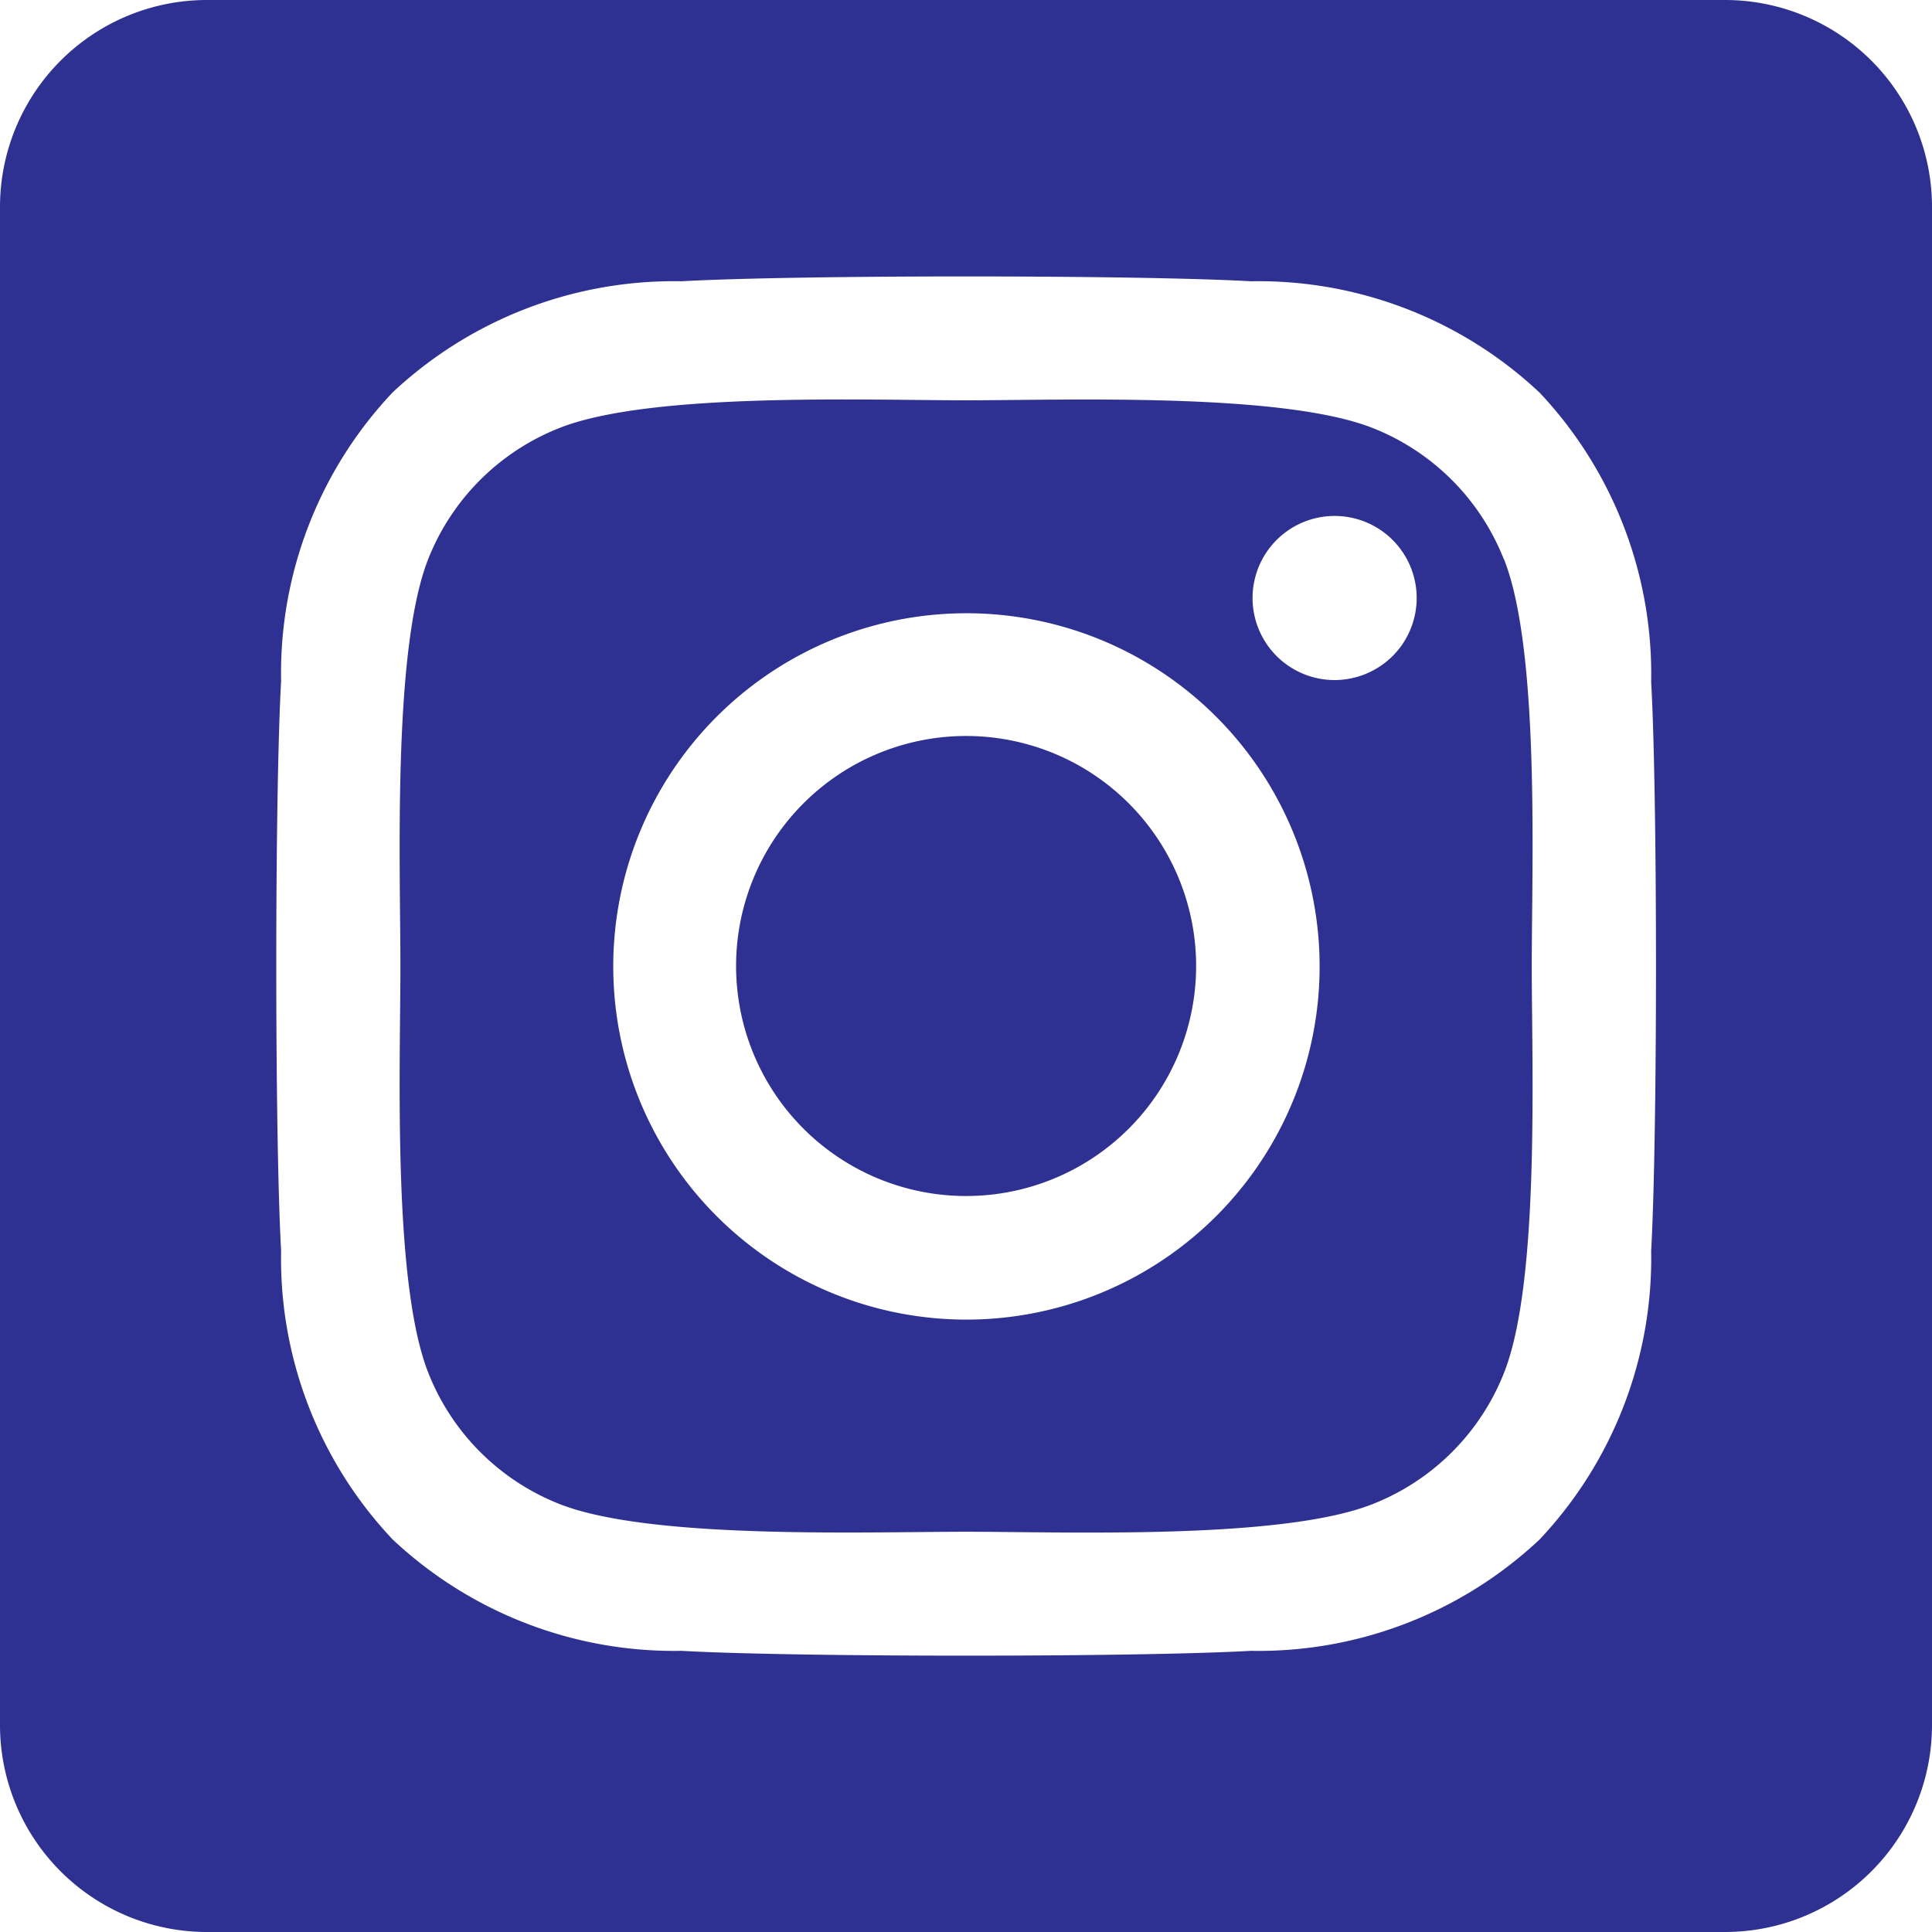 <svg xmlns="http://www.w3.org/2000/svg" width="36" height="36" viewBox="0 0 36 36">
  <path id="Icon_fa-brands-square-instagram" data-name="Icon fa-brands-square-instagram" d="M18,15.964a4.286,4.286,0,1,0,4.288,4.287A4.286,4.286,0,0,0,18,15.964Zm10.021-3.295a4.339,4.339,0,0,0-2.444-2.444C23.89,9.559,19.872,9.709,18,9.709s-5.886-.155-7.578.517a4.339,4.339,0,0,0-2.444,2.444c-.665,1.688-.517,5.709-.517,7.58s-.149,5.888.52,7.581a4.339,4.339,0,0,0,2.444,2.444c1.688.666,5.705.517,7.578.517s5.885.155,7.578-.517a4.339,4.339,0,0,0,2.444-2.444c.671-1.687.517-5.709.517-7.58s.154-5.887-.517-7.58ZM18,26.839a6.581,6.581,0,1,1,4.662-1.928A6.589,6.589,0,0,1,18,26.839Zm6.861-11.917a1.529,1.529,0,1,1,1.09-.449,1.538,1.538,0,0,1-1.09.449ZM32.143,2.25H3.857A3.857,3.857,0,0,0,0,6.107V34.393A3.857,3.857,0,0,0,3.857,38.25H32.143A3.857,3.857,0,0,0,36,34.393V6.107A3.857,3.857,0,0,0,32.143,2.25Zm-1.376,23.3a7.646,7.646,0,0,1-2.077,5.384,7.65,7.65,0,0,1-5.384,2.077c-2.122.12-8.485.12-10.607,0a7.66,7.66,0,0,1-5.384-2.077,7.623,7.623,0,0,1-2.077-5.384c-.12-2.123-.12-8.487,0-10.607A7.621,7.621,0,0,1,7.315,9.563,7.663,7.663,0,0,1,12.7,7.491c2.122-.12,8.485-.12,10.607,0A7.651,7.651,0,0,1,28.69,9.568a7.65,7.65,0,0,1,2.077,5.388C30.887,17.071,30.887,23.429,30.767,25.554Z" transform="translate(0 -2.25)" fill="#2e3191"/>
</svg>
